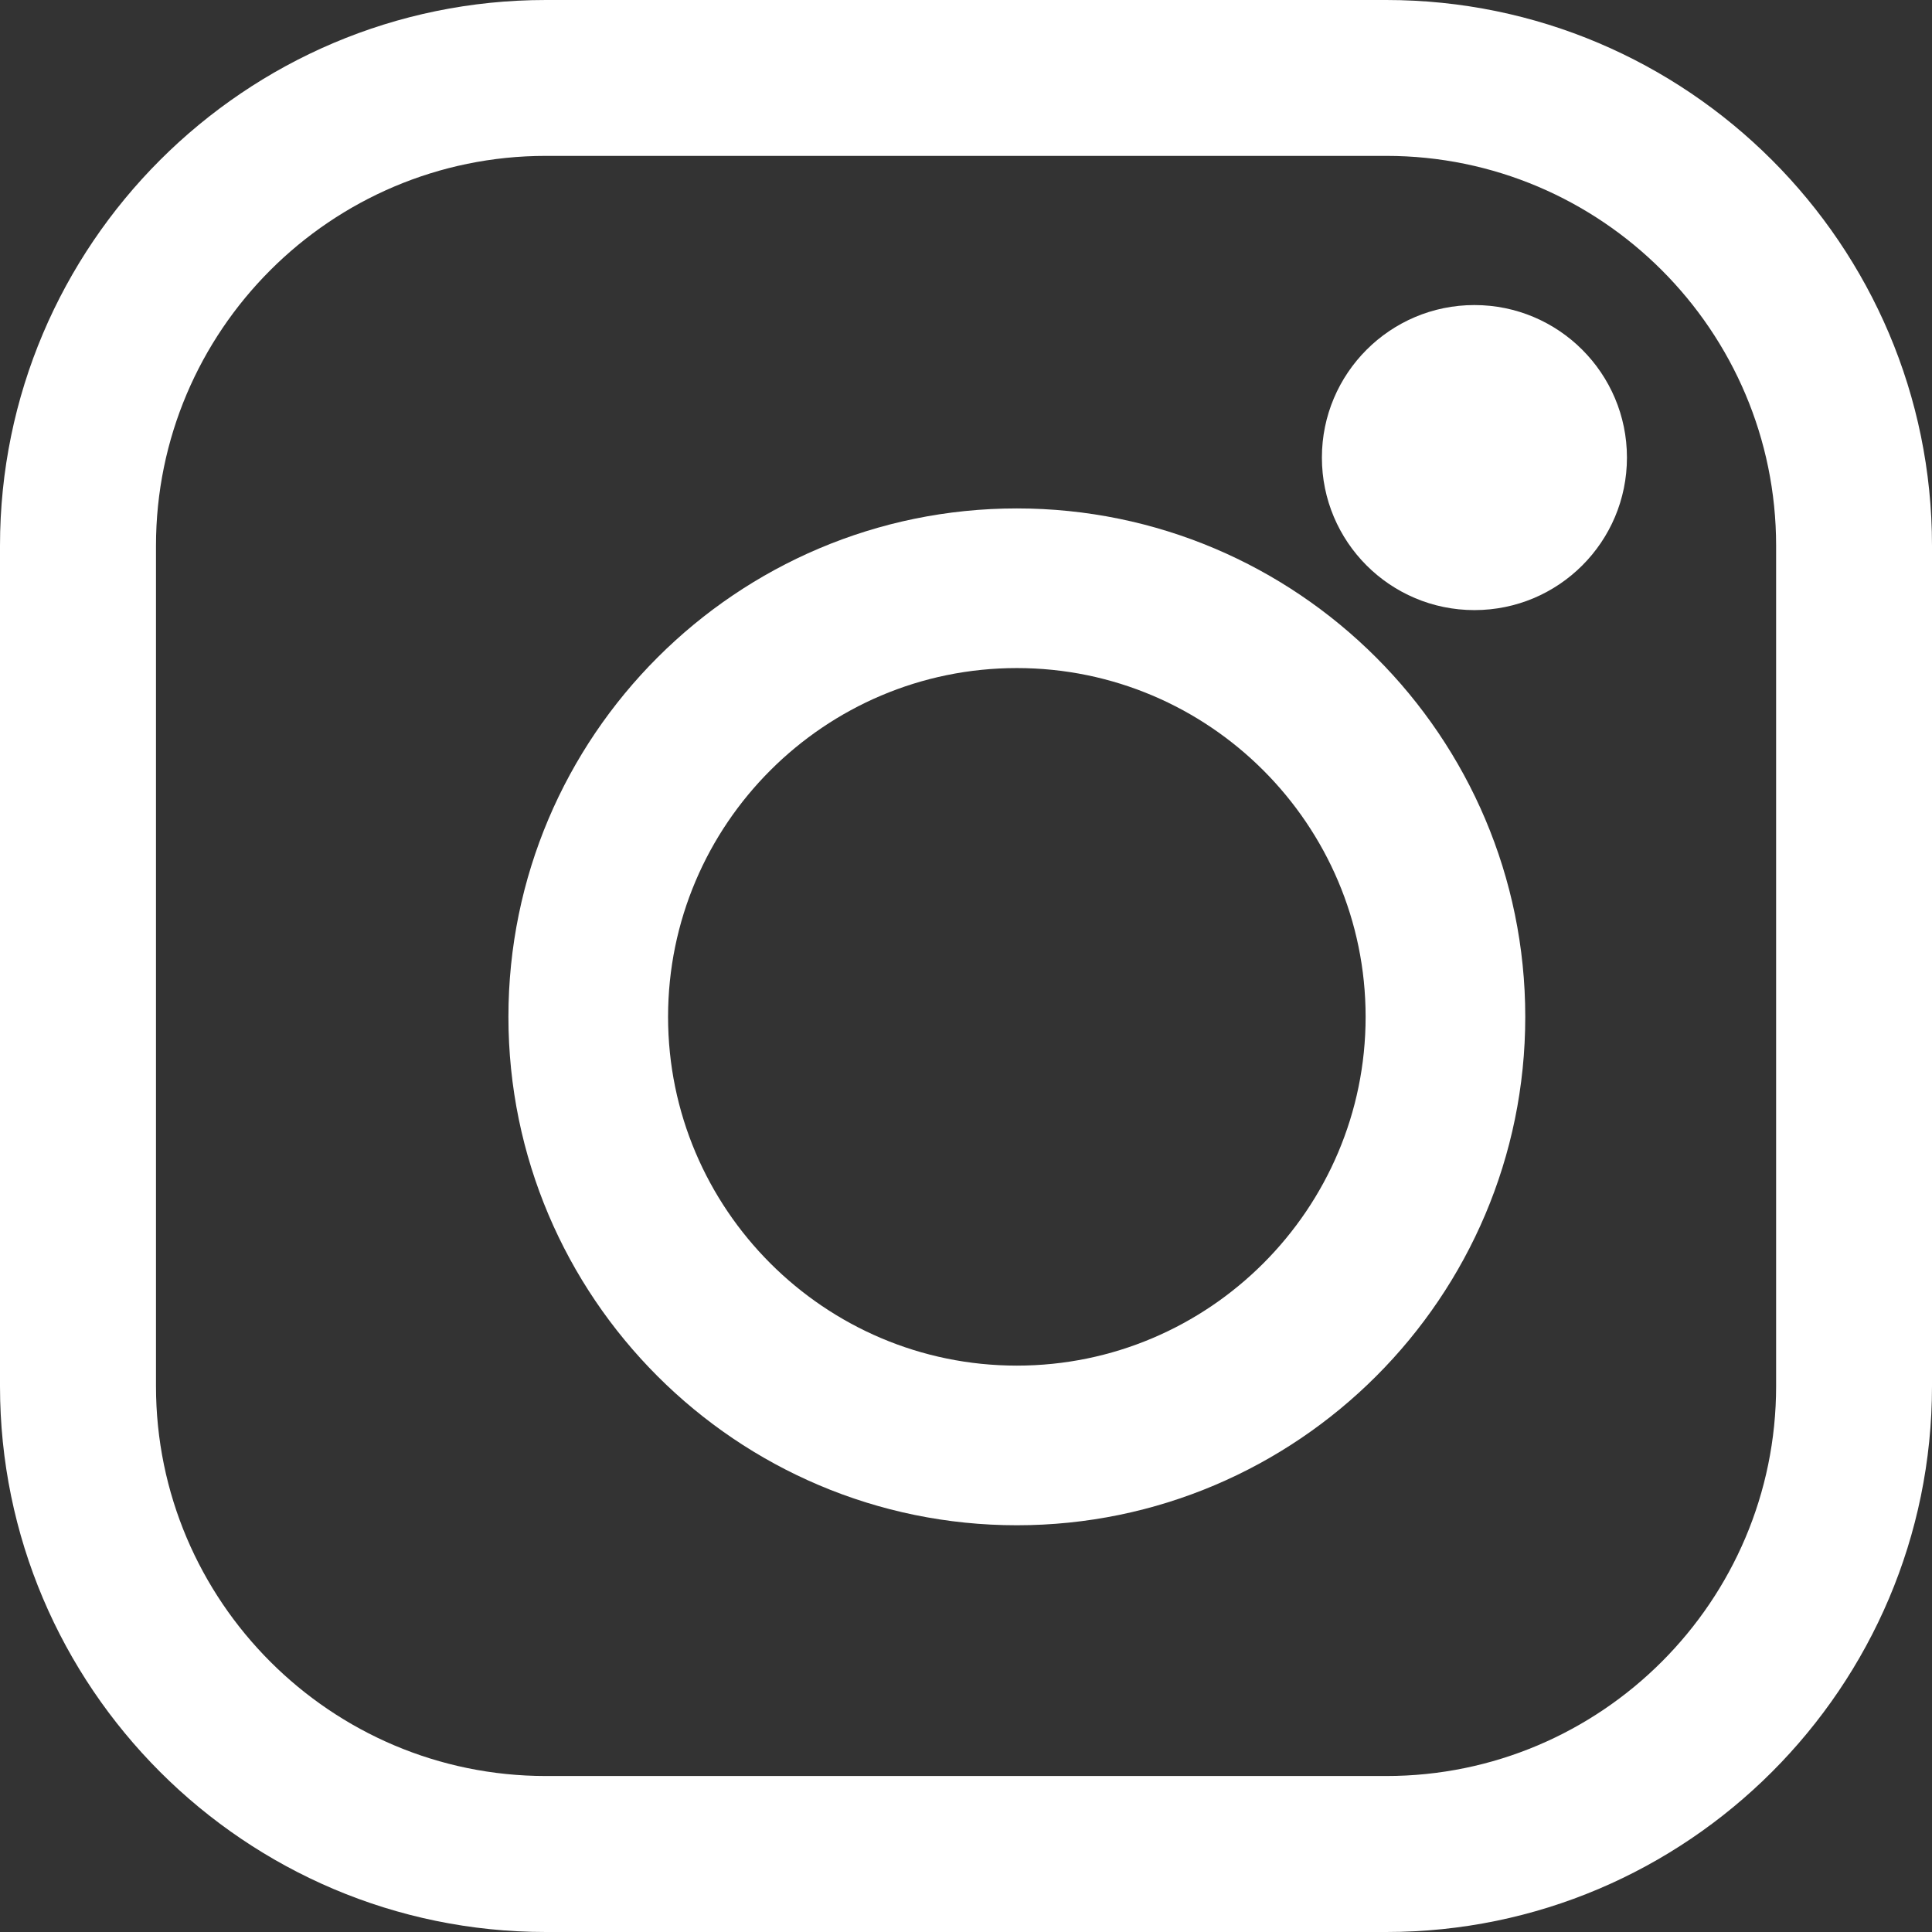 <svg width="19" height="19" viewBox="0 0 19 19" fill="none" xmlns="http://www.w3.org/2000/svg">
<rect x="0" y="0" width="19" height="19" fill="#333333" stroke="none"/>
<g clip-path="url(#clip0_1659_7151)">
<path d="M10 5C12.757 5 15 7.243 15 10C15 12.757 12.757 15 10 15C7.243 15 5 12.757 5 10C5 7.243 7.243 5 10 5ZM10 6.57C8.109 6.57 6.57 8.109 6.57 10C6.57 11.891 8.109 13.43 10 13.43C11.891 13.43 13.43 11.891 13.43 10C13.43 8.109 11.891 6.57 10 6.57Z" fill="white"/>
<path d="M13.633 0C16.592 5.74132e-05 19 2.408 19 5.367V13.632C19 16.591 16.592 19 13.633 19H5.368C2.409 19 0 16.591 0 13.632V5.367C5.74233e-05 2.408 2.409 0 5.368 0H13.633ZM5.368 1.533C3.254 1.533 1.534 3.253 1.534 5.367V13.632C1.534 15.746 3.254 17.466 5.368 17.466H13.633C15.747 17.466 17.467 15.746 17.467 13.632V5.367C17.467 3.253 15.747 1.533 13.633 1.533H5.368Z" fill="white"/>
<path fill-rule="evenodd" clip-rule="evenodd" d="M14.5 3C13.672 3 13 3.672 13 4.5C13 5.329 13.672 6 14.5 6C15.328 6 16 5.329 16 4.5C16 3.672 15.328 3 14.5 3Z" fill="white"/>
</g>
<defs>
<clipPath id="clip0_1659_7151">
<rect width="19" height="19" fill="white"/>
</clipPath>
</defs>
</svg>
